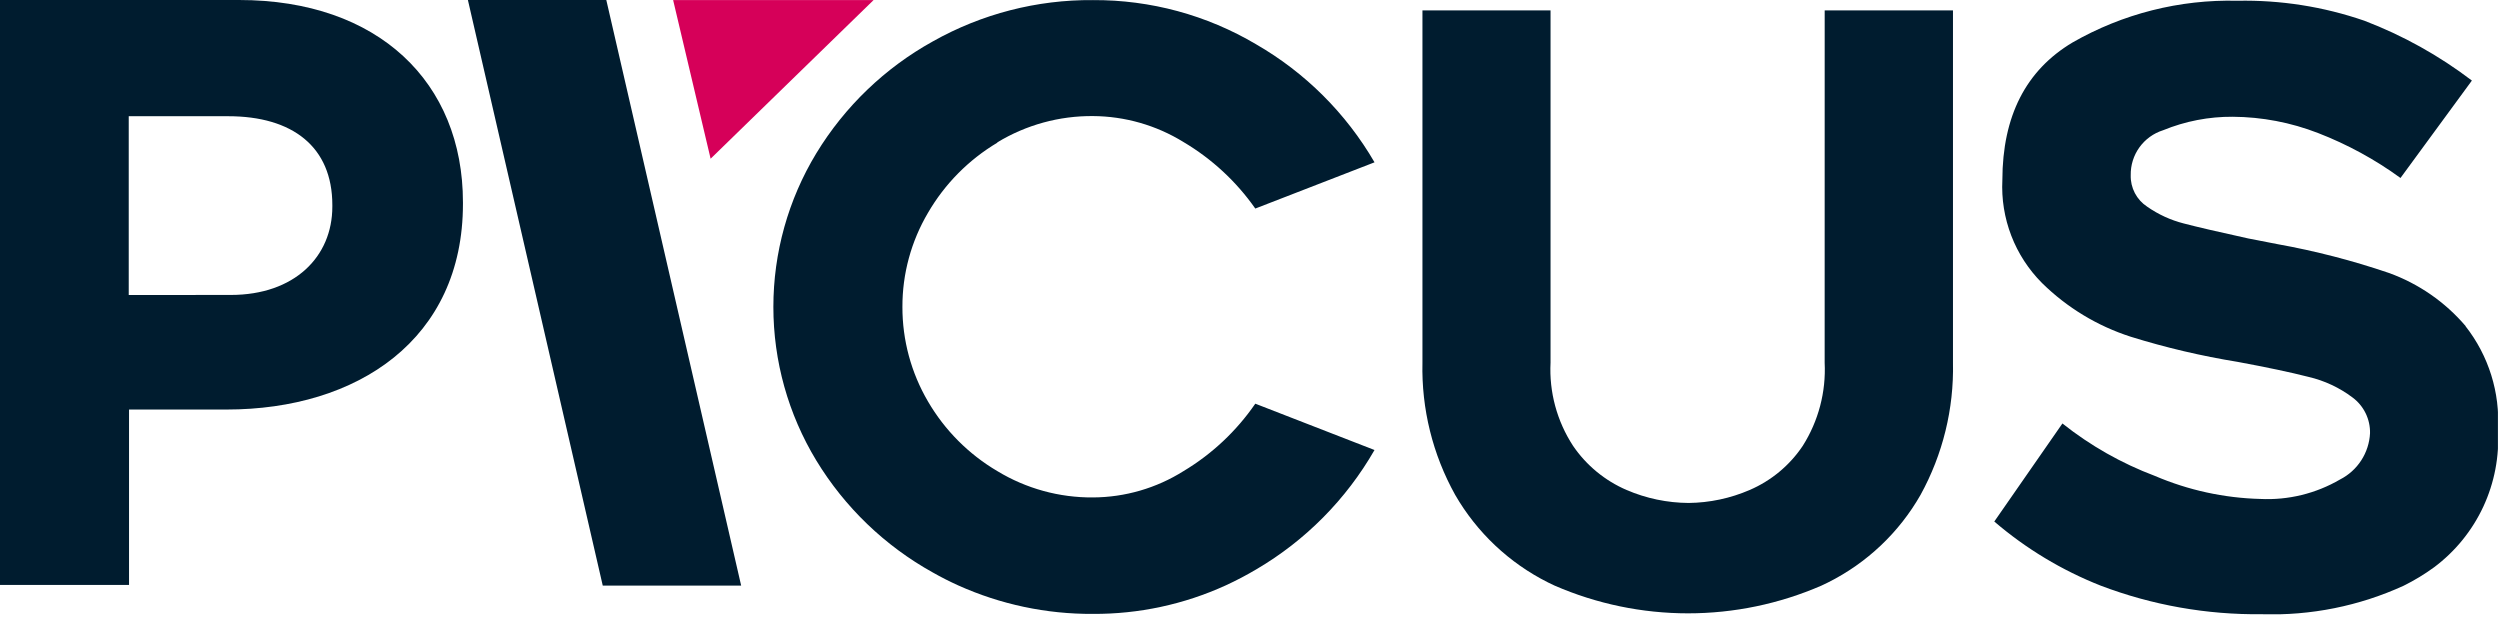 <?xml version="1.0" encoding="UTF-8"?> <svg xmlns="http://www.w3.org/2000/svg" width="152" height="38" viewBox="0 0 152 38" fill="none"><g clip-path="url(#clip0_4_31)"><path d="M43.205 9.65L53.114 0.004H40.926L43.205 9.65Z" fill="#D60059"></path><path d="M36.863 0H28.448L36.648 35.606H45.063L36.863 0Z" fill="#001C2F"></path><path d="M60.635 8.657C62.388 7.594 64.403 7.04 66.453 7.057C68.396 7.069 70.299 7.614 71.953 8.634C73.68 9.657 75.17 11.036 76.322 12.68L83.571 9.869C81.84 6.889 79.357 4.414 76.371 2.693C73.371 0.915 69.944 -0.013 66.457 0.006C63.045 -0.023 59.685 0.844 56.713 2.519C53.802 4.132 51.362 6.476 49.632 9.319C47.924 12.135 47.021 15.366 47.021 18.659C47.021 21.953 47.924 25.183 49.632 27.999C51.361 30.844 53.802 33.19 56.713 34.806C57.218 35.093 57.729 35.352 58.252 35.589C60.829 36.75 63.626 37.342 66.452 37.325C69.239 37.339 71.995 36.747 74.53 35.589C75.168 35.295 75.79 34.968 76.394 34.61C79.376 32.859 81.849 30.36 83.57 27.361L76.322 24.544C75.178 26.208 73.689 27.606 71.957 28.644C70.309 29.68 68.404 30.235 66.457 30.244C64.407 30.261 62.392 29.707 60.639 28.644C58.893 27.616 57.44 26.157 56.42 24.407C55.398 22.663 54.862 20.678 54.867 18.657C54.862 16.646 55.4 14.67 56.422 12.938C57.443 11.181 58.895 9.713 60.641 8.673" fill="#001C2F"></path><path d="M110.939 22.047C111.028 23.83 110.563 25.596 109.609 27.105C108.814 28.294 107.692 29.227 106.378 29.792C105.207 30.298 103.946 30.566 102.67 30.58C101.373 30.572 100.09 30.304 98.898 29.792C97.579 29.224 96.448 28.292 95.64 27.105C94.662 25.605 94.183 23.835 94.273 22.047V0.634H86.485V22.047C86.42 24.857 87.107 27.634 88.475 30.089C89.796 32.378 91.76 34.23 94.123 35.414L94.523 35.606C97.082 36.717 99.842 37.291 102.632 37.291C105.423 37.291 108.183 36.717 110.742 35.606C110.874 35.542 111.012 35.483 111.142 35.414C113.503 34.234 115.461 32.381 116.769 30.089C118.123 27.628 118.803 24.855 118.741 22.047V0.634H110.941L110.939 22.047Z" fill="#001C2F"></path><path d="M149.911 19.827C148.664 18.364 147.058 17.251 145.25 16.597C143.036 15.843 140.768 15.257 138.466 14.843L136.689 14.497C134.867 14.097 133.573 13.797 132.771 13.586C131.975 13.383 131.222 13.037 130.548 12.566C130.232 12.359 129.974 12.075 129.799 11.74C129.624 11.405 129.537 11.031 129.548 10.653C129.537 10.046 129.722 9.451 130.077 8.958C130.432 8.466 130.937 8.101 131.516 7.919C132.86 7.368 134.3 7.089 135.753 7.099C137.527 7.11 139.284 7.446 140.938 8.088C142.72 8.778 144.405 9.697 145.95 10.821L150.291 4.899C148.296 3.379 146.094 2.154 143.751 1.259C141.269 0.404 138.656 -0.007 136.032 0.046C132.521 -0.041 129.054 0.837 126.008 2.584C123.173 4.276 121.751 7.062 121.744 10.942C121.686 12.098 121.871 13.252 122.287 14.332C122.703 15.412 123.34 16.392 124.158 17.211C125.675 18.704 127.521 19.821 129.548 20.473C131.678 21.135 133.852 21.646 136.054 22.003C137.83 22.332 139.263 22.635 140.354 22.914C141.328 23.141 142.243 23.569 143.041 24.172C143.377 24.423 143.648 24.751 143.832 25.128C144.016 25.506 144.107 25.921 144.098 26.341C144.068 26.928 143.884 27.497 143.564 27.991C143.244 28.484 142.8 28.885 142.276 29.152C140.81 30.008 139.127 30.419 137.432 30.336C135.225 30.279 133.048 29.804 131.018 28.936C128.989 28.172 127.092 27.096 125.395 25.747L121.253 31.709C123.179 33.36 125.368 34.678 127.728 35.609C130.854 36.796 134.175 37.384 137.518 37.344C140.49 37.441 143.444 36.847 146.148 35.609C146.797 35.287 147.417 34.911 148.002 34.484C149.285 33.522 150.311 32.257 150.987 30.802C151.662 29.348 151.968 27.748 151.875 26.147C152.012 23.872 151.311 21.625 149.903 19.832" fill="#001C2F"></path><path d="M0 0H14.533C23.017 0 28.147 5.012 28.147 12.3V12.4C28.147 20.628 21.747 24.9 13.768 24.9H7.845V35.565H0V0ZM14.023 17.933C17.923 17.933 20.206 15.596 20.206 12.566V12.466C20.206 8.922 17.782 7.066 13.873 7.066H7.827V17.936L14.023 17.933Z" fill="#001C2F"></path></g><defs><clipPath id="clip0_4_31"><rect width="151.874" height="37.348" fill="white"></rect></clipPath></defs></svg> 